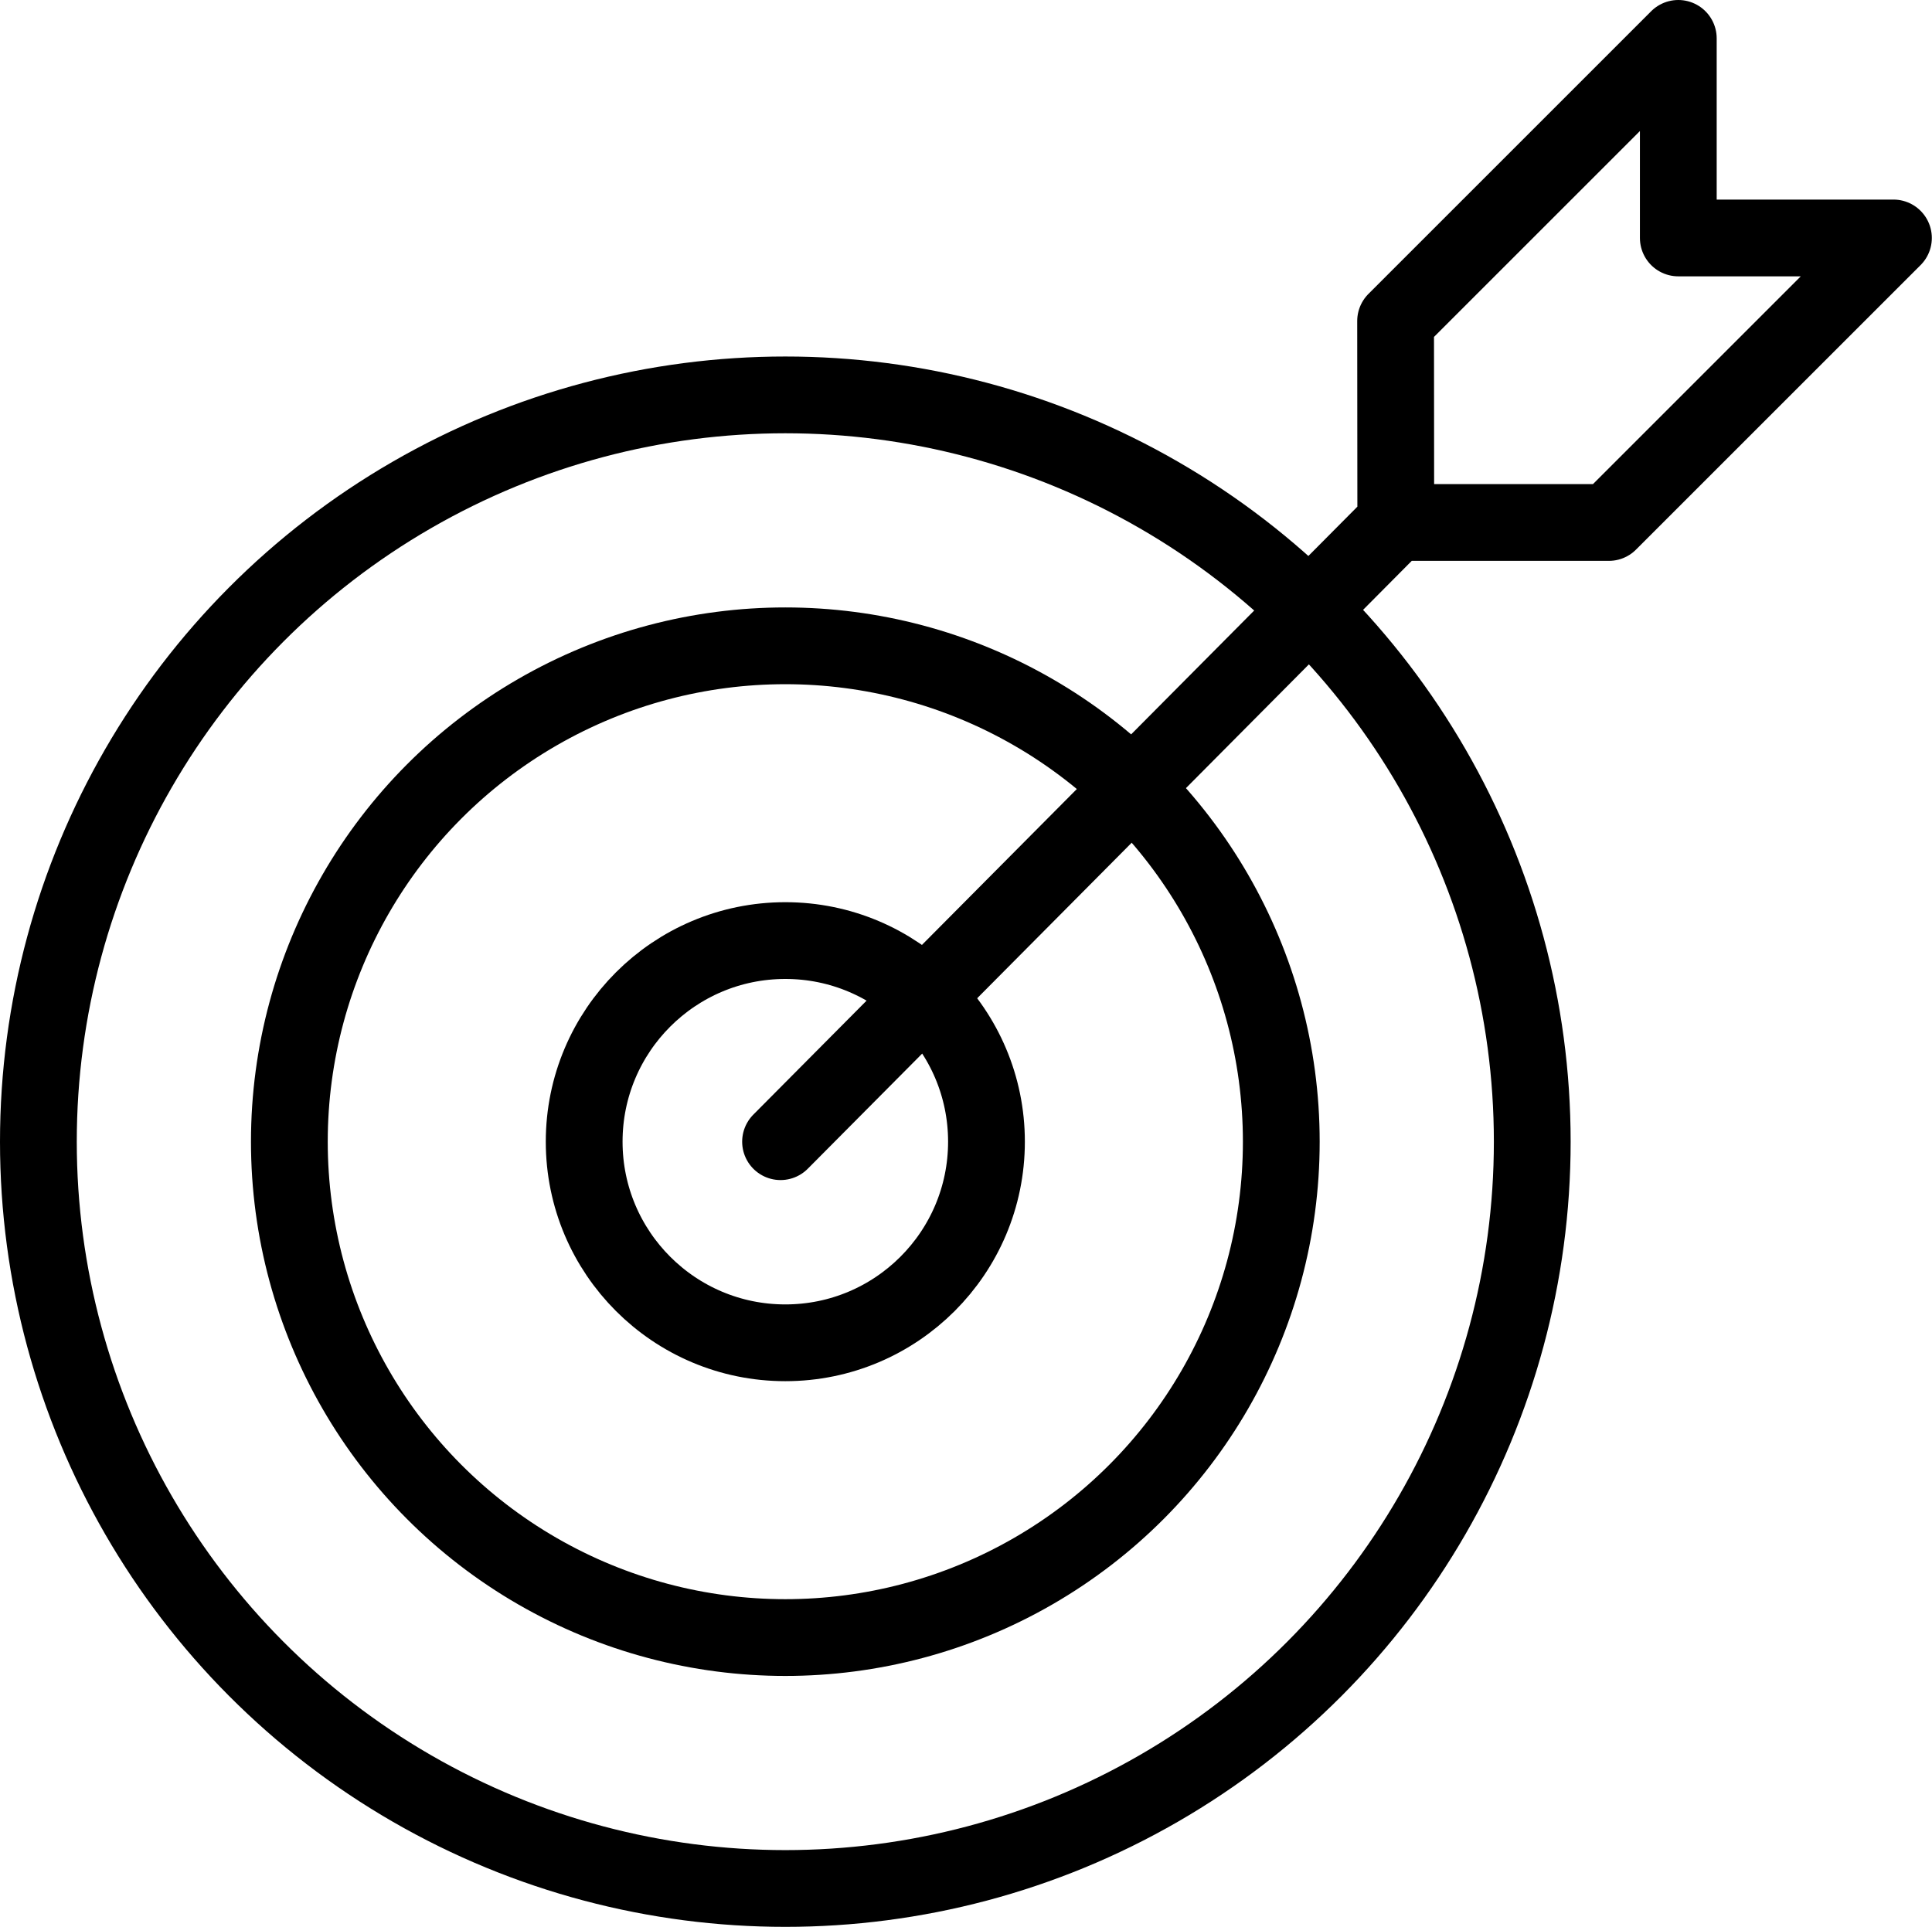 <svg xmlns="http://www.w3.org/2000/svg" viewBox="0 0 113.24 112.96"><defs><style>.cls-1,.cls-2{fill:none;stroke:#000;stroke-width:4.5px;}.cls-1{stroke-miterlimit:10;}.cls-2{stroke-linecap:round;stroke-linejoin:round;}</style></defs><g id="Layer_2" data-name="Layer 2"><g id="Layer_19" data-name="Layer 19"><circle class="cls-1" cx="46.03" cy="66.93" r="43.78"/><circle class="cls-1" cx="46.03" cy="66.93" r="29.07"/><circle class="cls-1" cx="46.03" cy="66.93" r="11.79"/><polyline class="cls-2" points="45.75 66.93 81.81 30.63 94.3 30.63 110.98 13.95 98.37 13.95 98.37 2.25 81.8 18.82 81.81 30.63"/></g></g></svg>